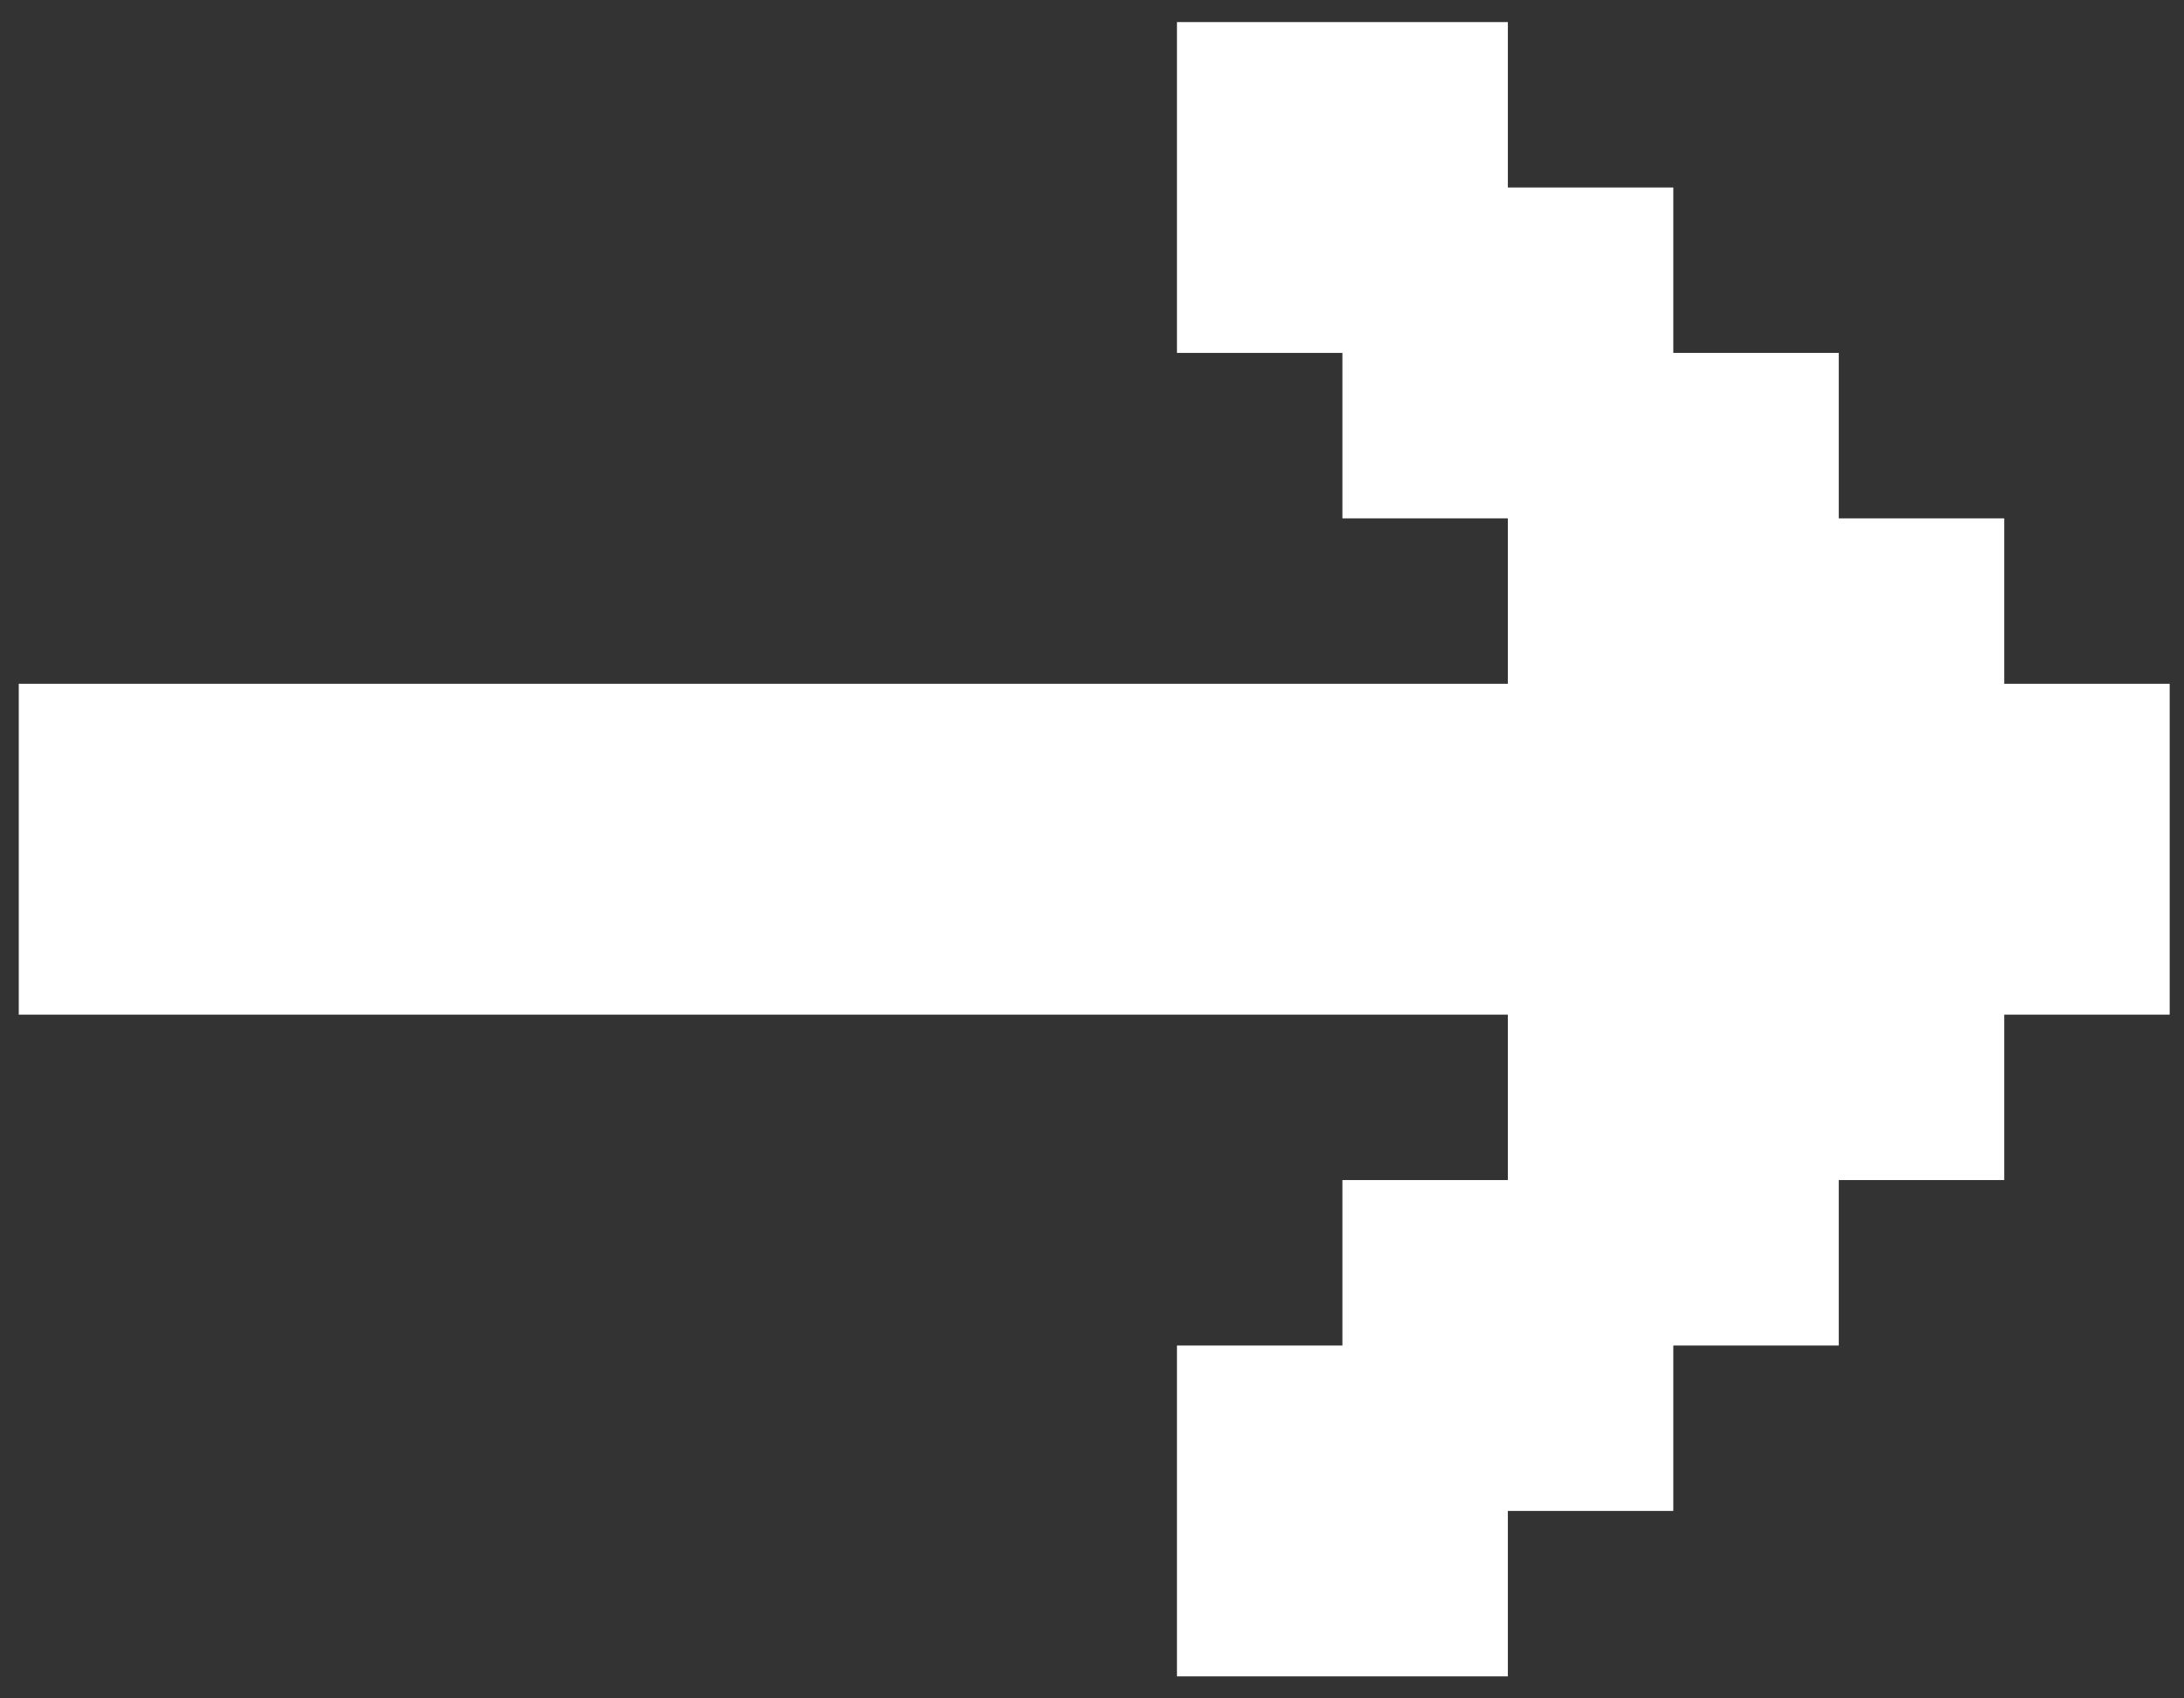 <svg width="90" height="70" viewBox="0 0 90 70" fill="none" xmlns="http://www.w3.org/2000/svg">
<rect x="0" y="0" width="90" height="70" fill="#333333" stroke="none"/>
<path d="M89.41 28.183V41.819H82.592V48.637H75.773V55.456H68.955V62.274H62.137V69.092H48.501V55.456H55.319V48.637H62.137V41.819H0.773V28.183H62.137V21.365H55.319V14.546H48.501V0.91H62.137V7.728H68.955V14.546H75.773V21.365H82.592V28.183" fill="white"/>
</svg>

